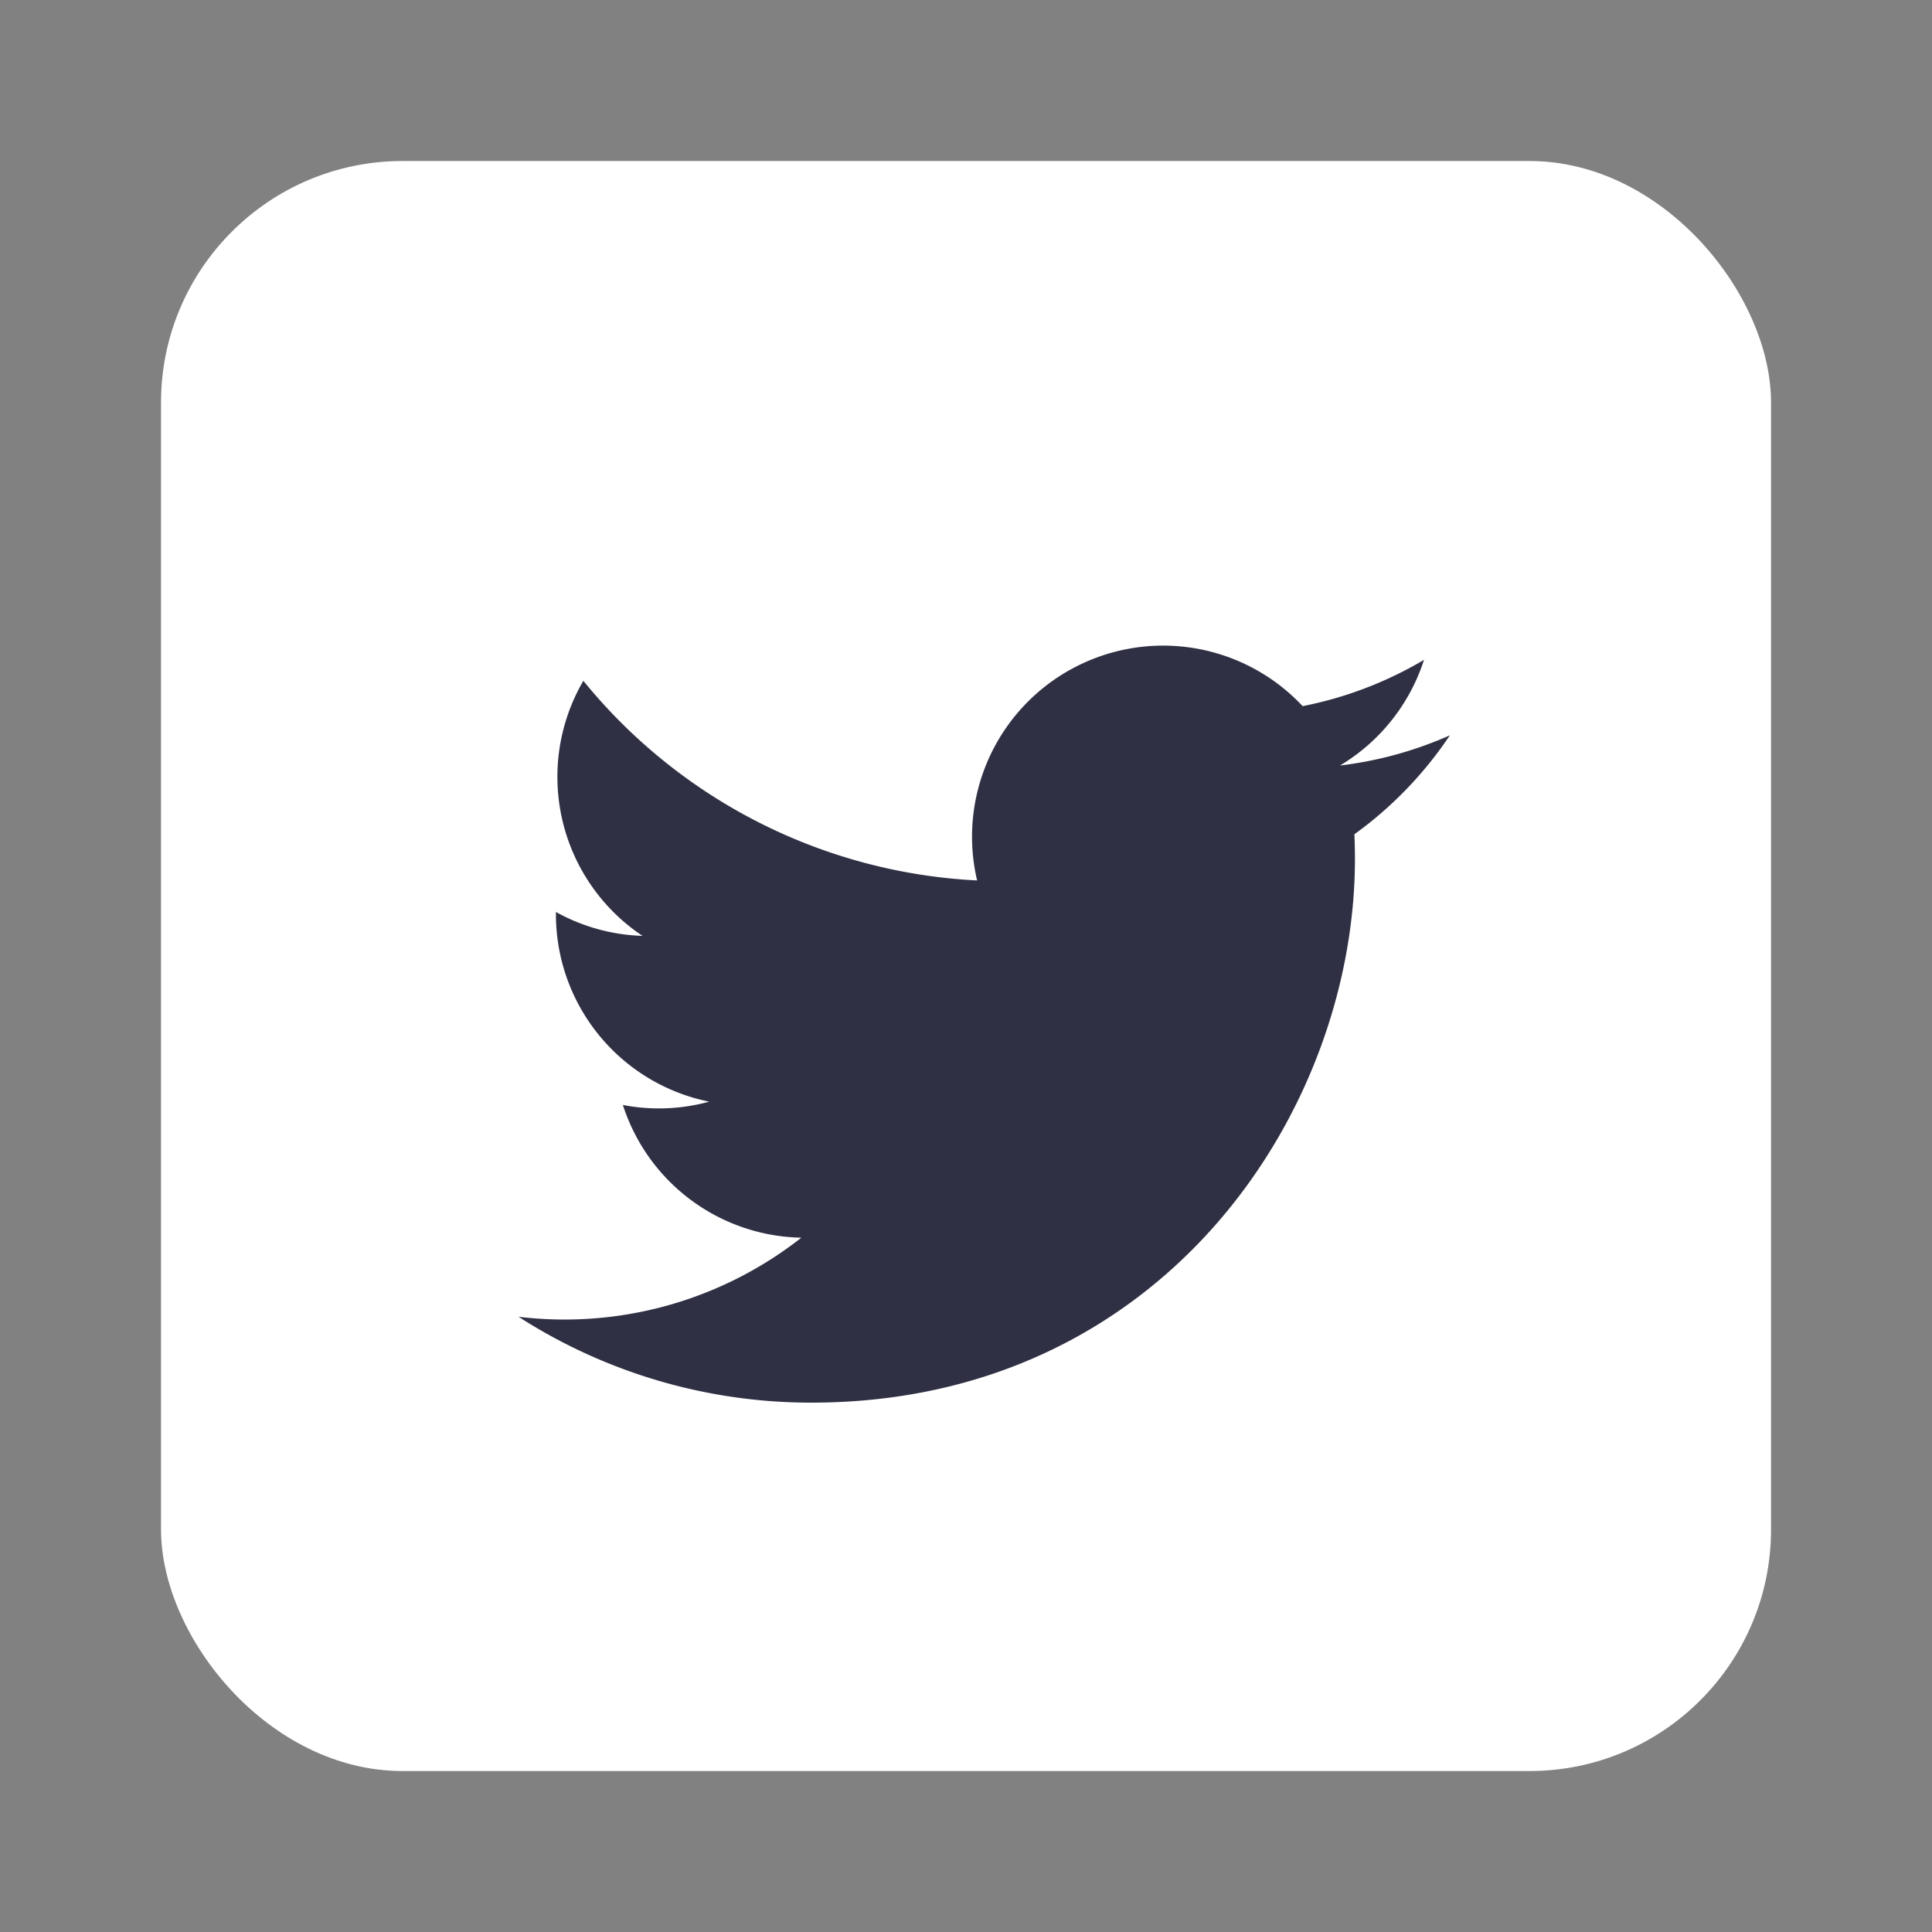 <svg width="32" height="32" viewBox="0 0 32 32" fill="none" xmlns="http://www.w3.org/2000/svg">
    <rect x="0" y="0" width="32" height="32" fill="#808080" stroke="none"/>
    <path opacity=".01" fill="#D8D8D8" d="M0 0h32v32H0z"/>
    <rect x="2.667" y="2.667" width="26.667" height="26.667" rx="4" fill="#fff"/>
    <path d="M24.012 12.18a6.314 6.314 0 0 1-1.817.499 3.173 3.173 0 0 0 1.391-1.75 6.337 6.337 0 0 1-2.01.767 3.165 3.165 0 0 0-5.392 2.887 8.983 8.983 0 0 1-6.522-3.307 3.164 3.164 0 0 0 .98 4.225 3.143 3.143 0 0 1-1.434-.396v.04a3.166 3.166 0 0 0 2.538 3.102 3.153 3.153 0 0 1-1.429.055 3.168 3.168 0 0 0 2.956 2.198 6.35 6.35 0 0 1-4.684 1.31 8.95 8.95 0 0 0 4.85 1.422c5.82 0 9.003-4.822 9.003-9.004 0-.137-.003-.274-.009-.41a6.416 6.416 0 0 0 1.58-1.637z" fill="#2F3044"/>
</svg>
